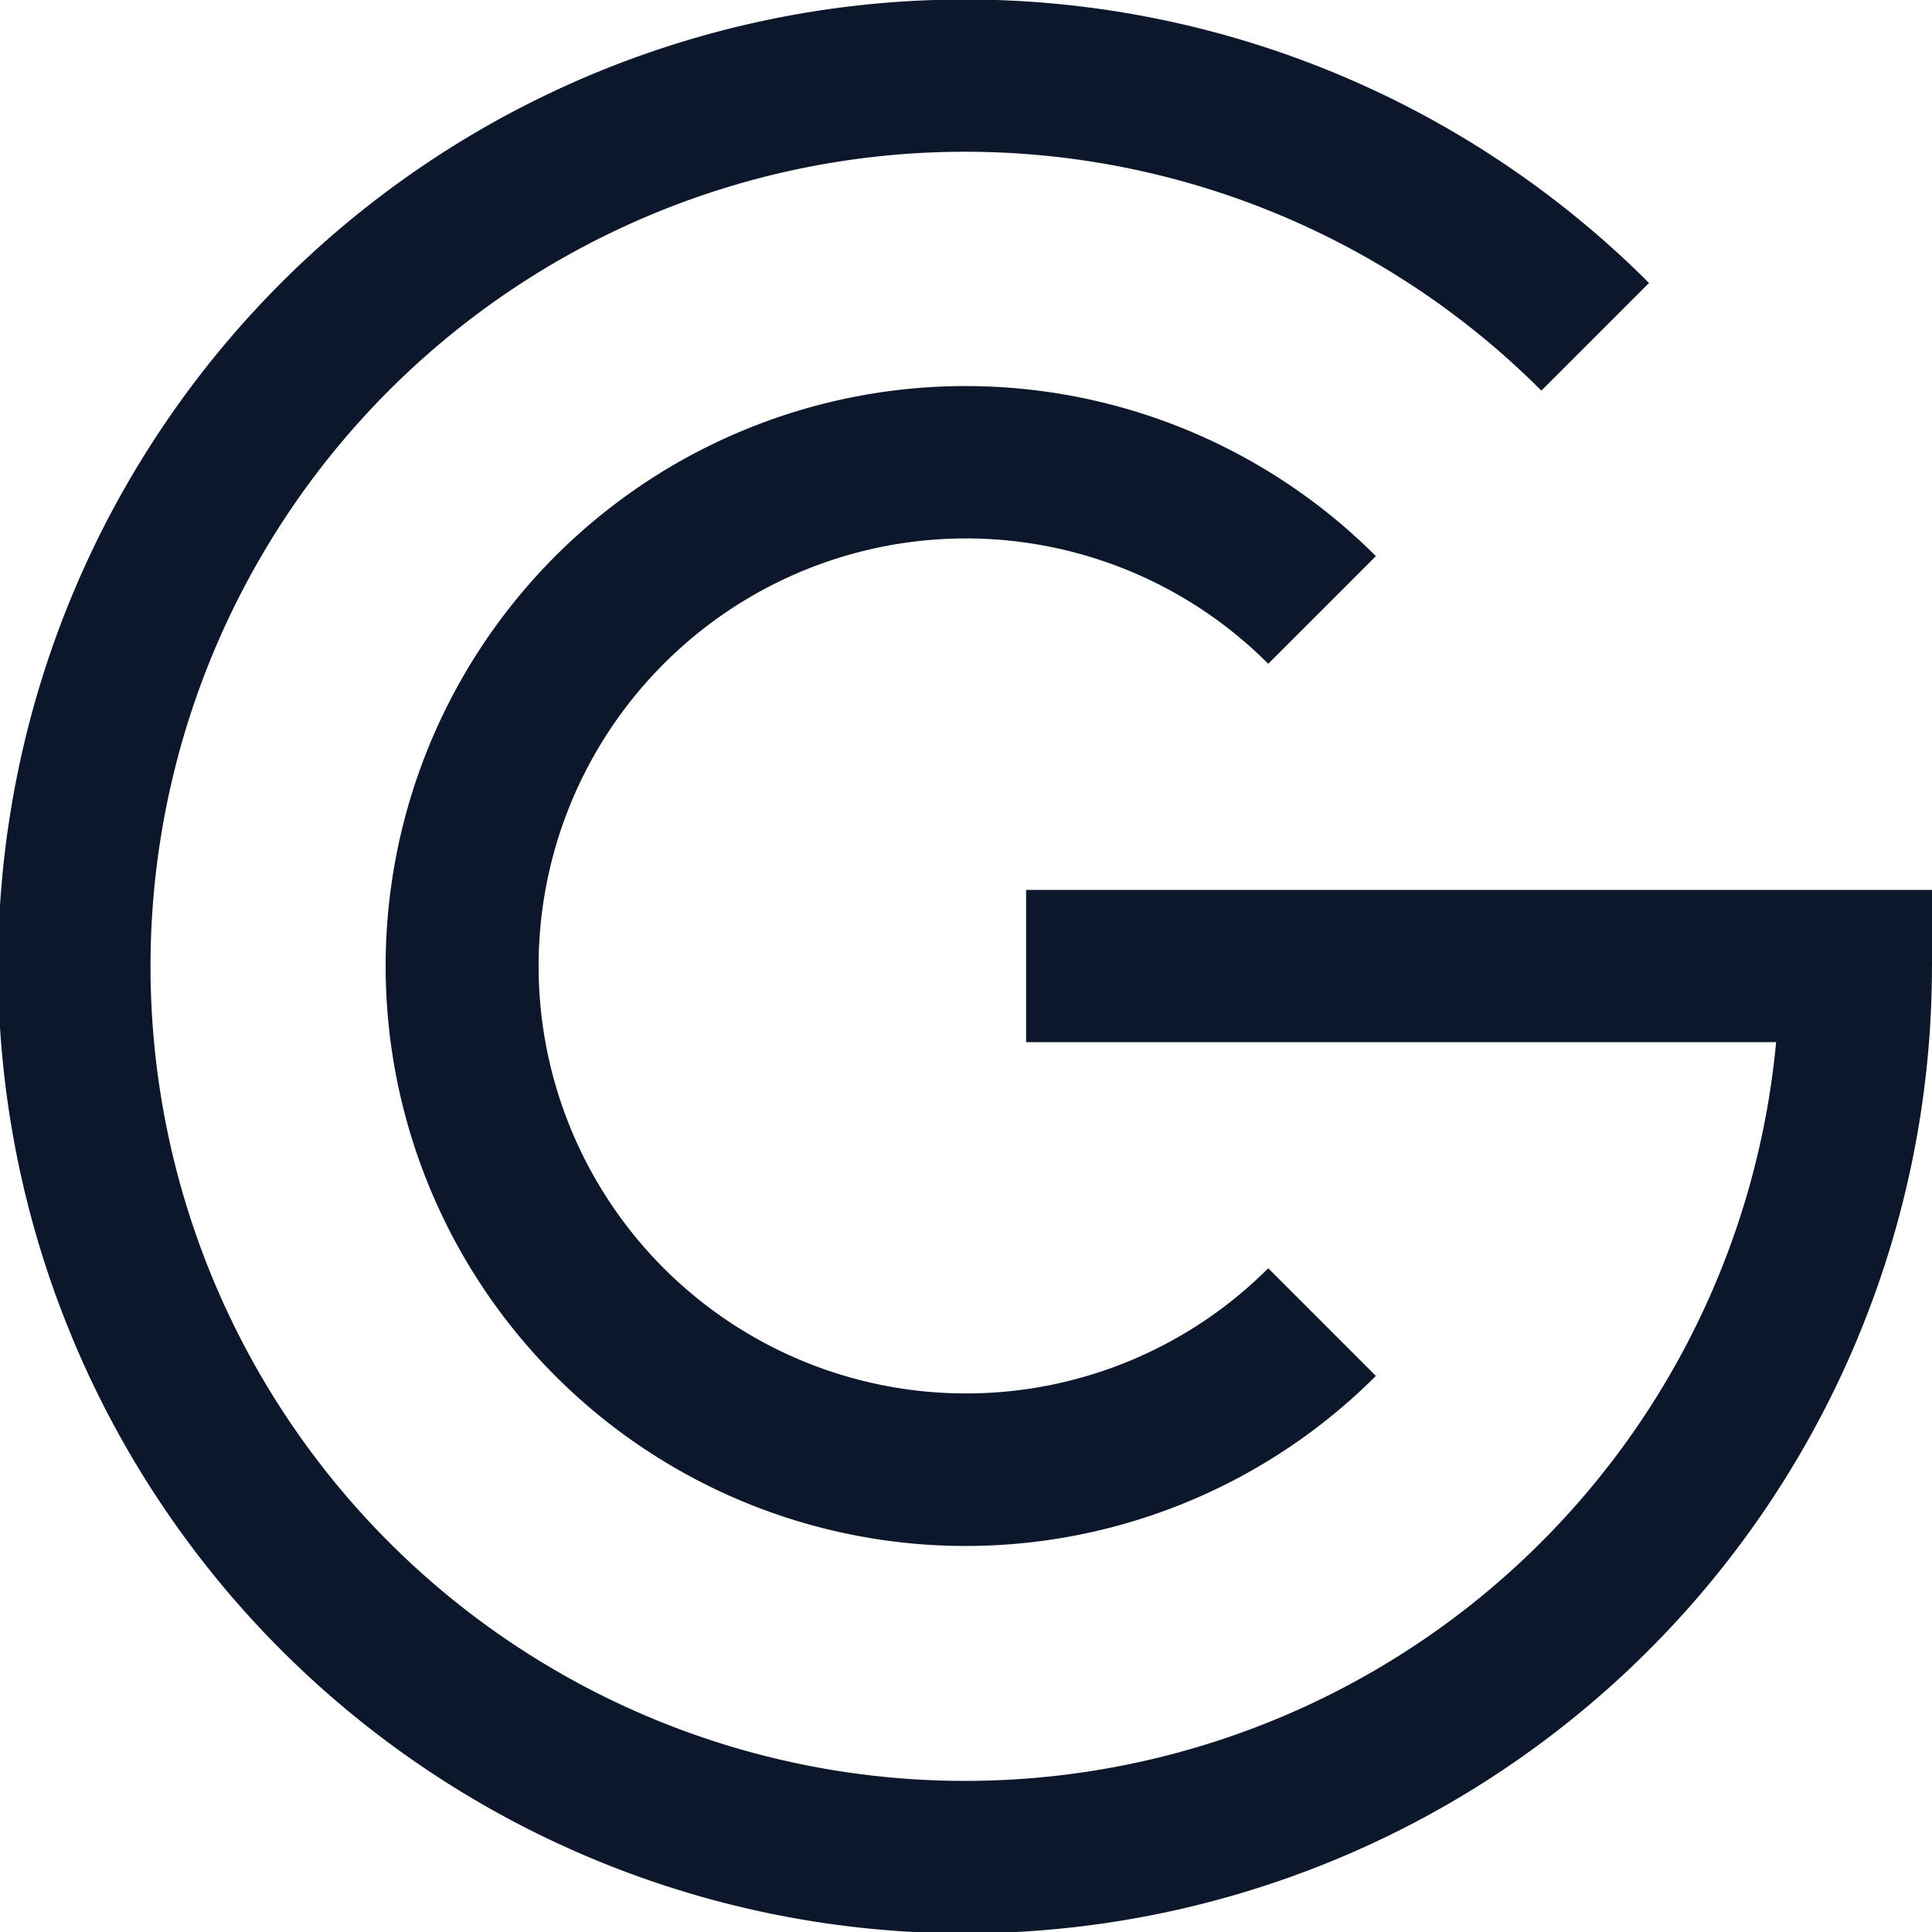 <svg id="Group_26727" data-name="Group 26727" xmlns="http://www.w3.org/2000/svg" xmlns:xlink="http://www.w3.org/1999/xlink" width="46.665" height="46.665" viewBox="0 0 46.665 46.665">
  <defs>
    <clipPath id="clip-path">
      <rect id="Rectangle_6395" data-name="Rectangle 6395" width="46.665" height="46.665" transform="translate(0 0)" fill="none"/>
    </clipPath>
  </defs>
  <g id="Group_26726" data-name="Group 26726" transform="translate(0 0)" clip-path="url(#clip-path)">
    <path id="Path_48482" data-name="Path 48482" d="M46.665,23.333V21.494H24.784v3.678H42.9A19.675,19.675,0,1,1,37.23,9.435l2.6-2.6a23.355,23.355,0,1,0,6.834,16.5" transform="translate(0 0)" fill="#0d172c"/>
    <path id="Path_48483" data-name="Path 48483" d="M32.072,32.072a10.314,10.314,0,0,1,14.6,0l2.6-2.6a14.008,14.008,0,1,0,0,19.8l-2.6-2.6a10.323,10.323,0,1,1-14.6-14.6" transform="translate(-16.039 -16.039)" fill="#0d172c"/>
  </g>
</svg>
